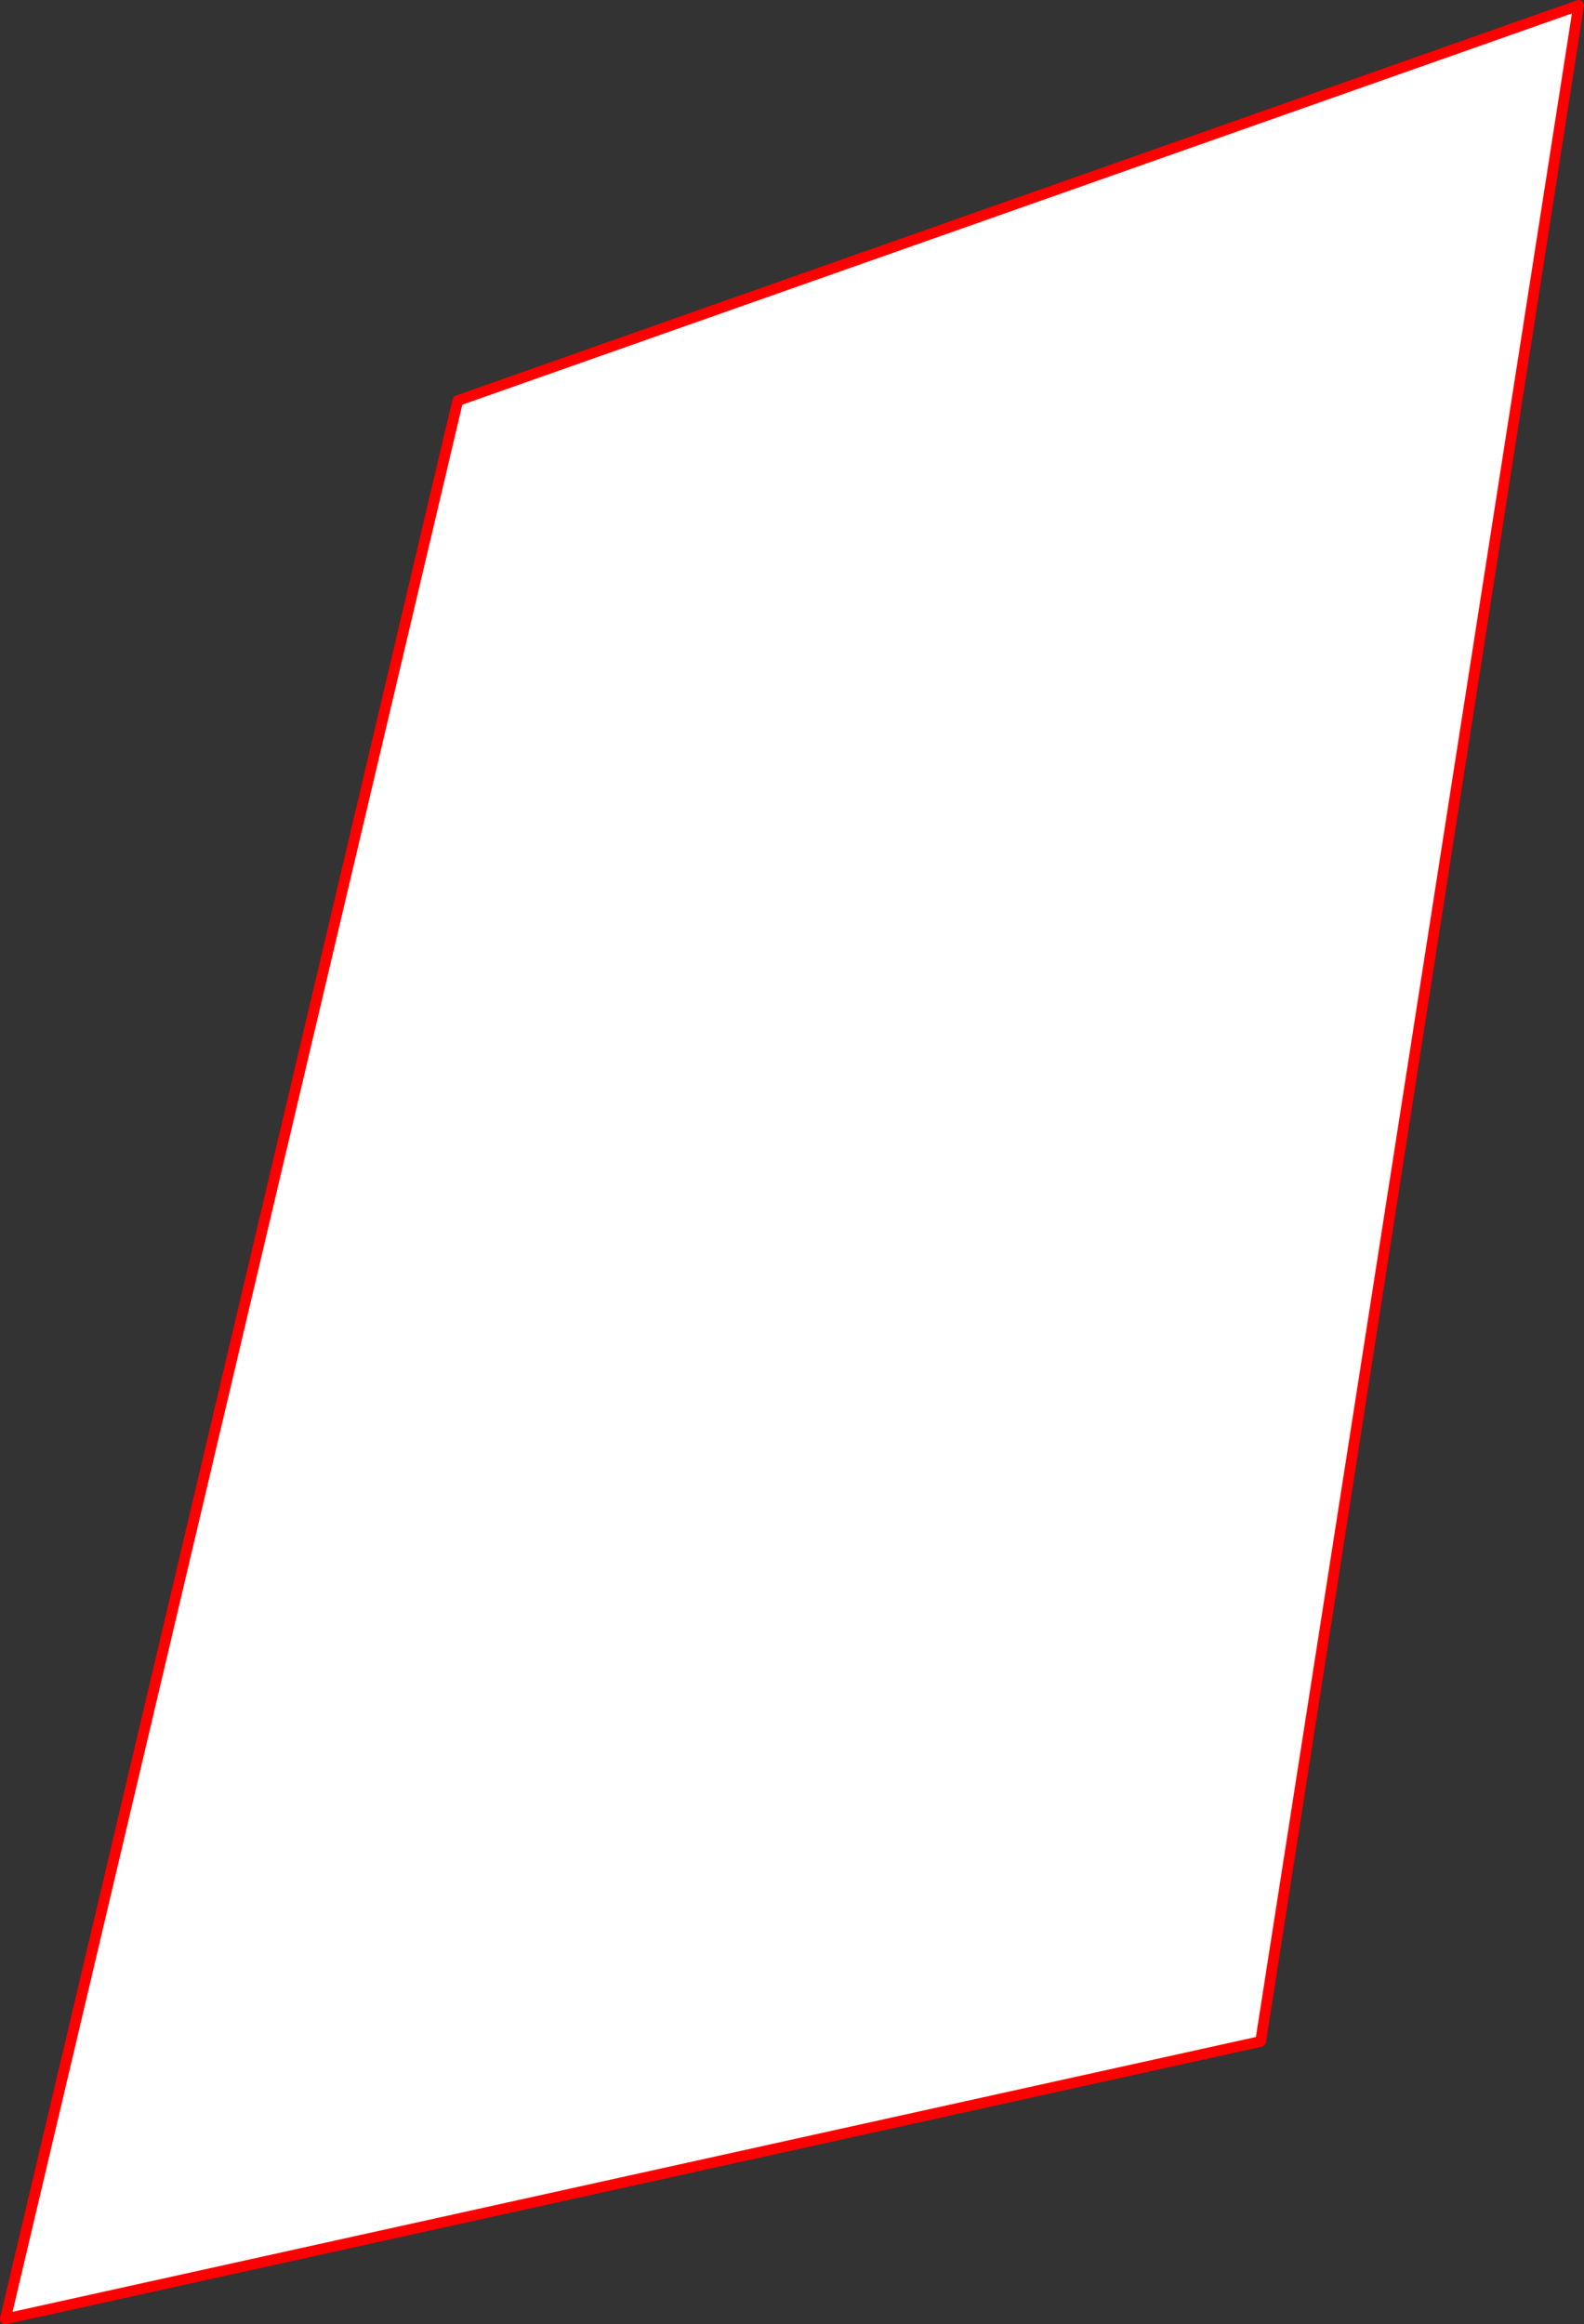<?xml version="1.0" encoding="UTF-8" standalone="no"?>
<svg xmlns:xlink="http://www.w3.org/1999/xlink" height="432.25px" width="294.65px" xmlns="http://www.w3.org/2000/svg">
  <rect width="100%" height="100%" fill="#333333" stroke="none"/>
  <g transform="matrix(1.0, 0.0, 0.0, 1.0, -203.6, 82.45)">
    <path d="M288.75 -7.95 L497.25 -81.45 438.1 297.2 204.6 348.8 288.75 -7.95" fill="#ffffff" fill-rule="evenodd" stroke="none"/>
    <path d="M288.75 -7.95 L497.25 -81.45 438.1 297.2 204.6 348.8 288.75 -7.95 Z" fill="none" stroke="#ff0000" stroke-linecap="round" stroke-linejoin="round" stroke-width="2.0"/>
  </g>
</svg>
